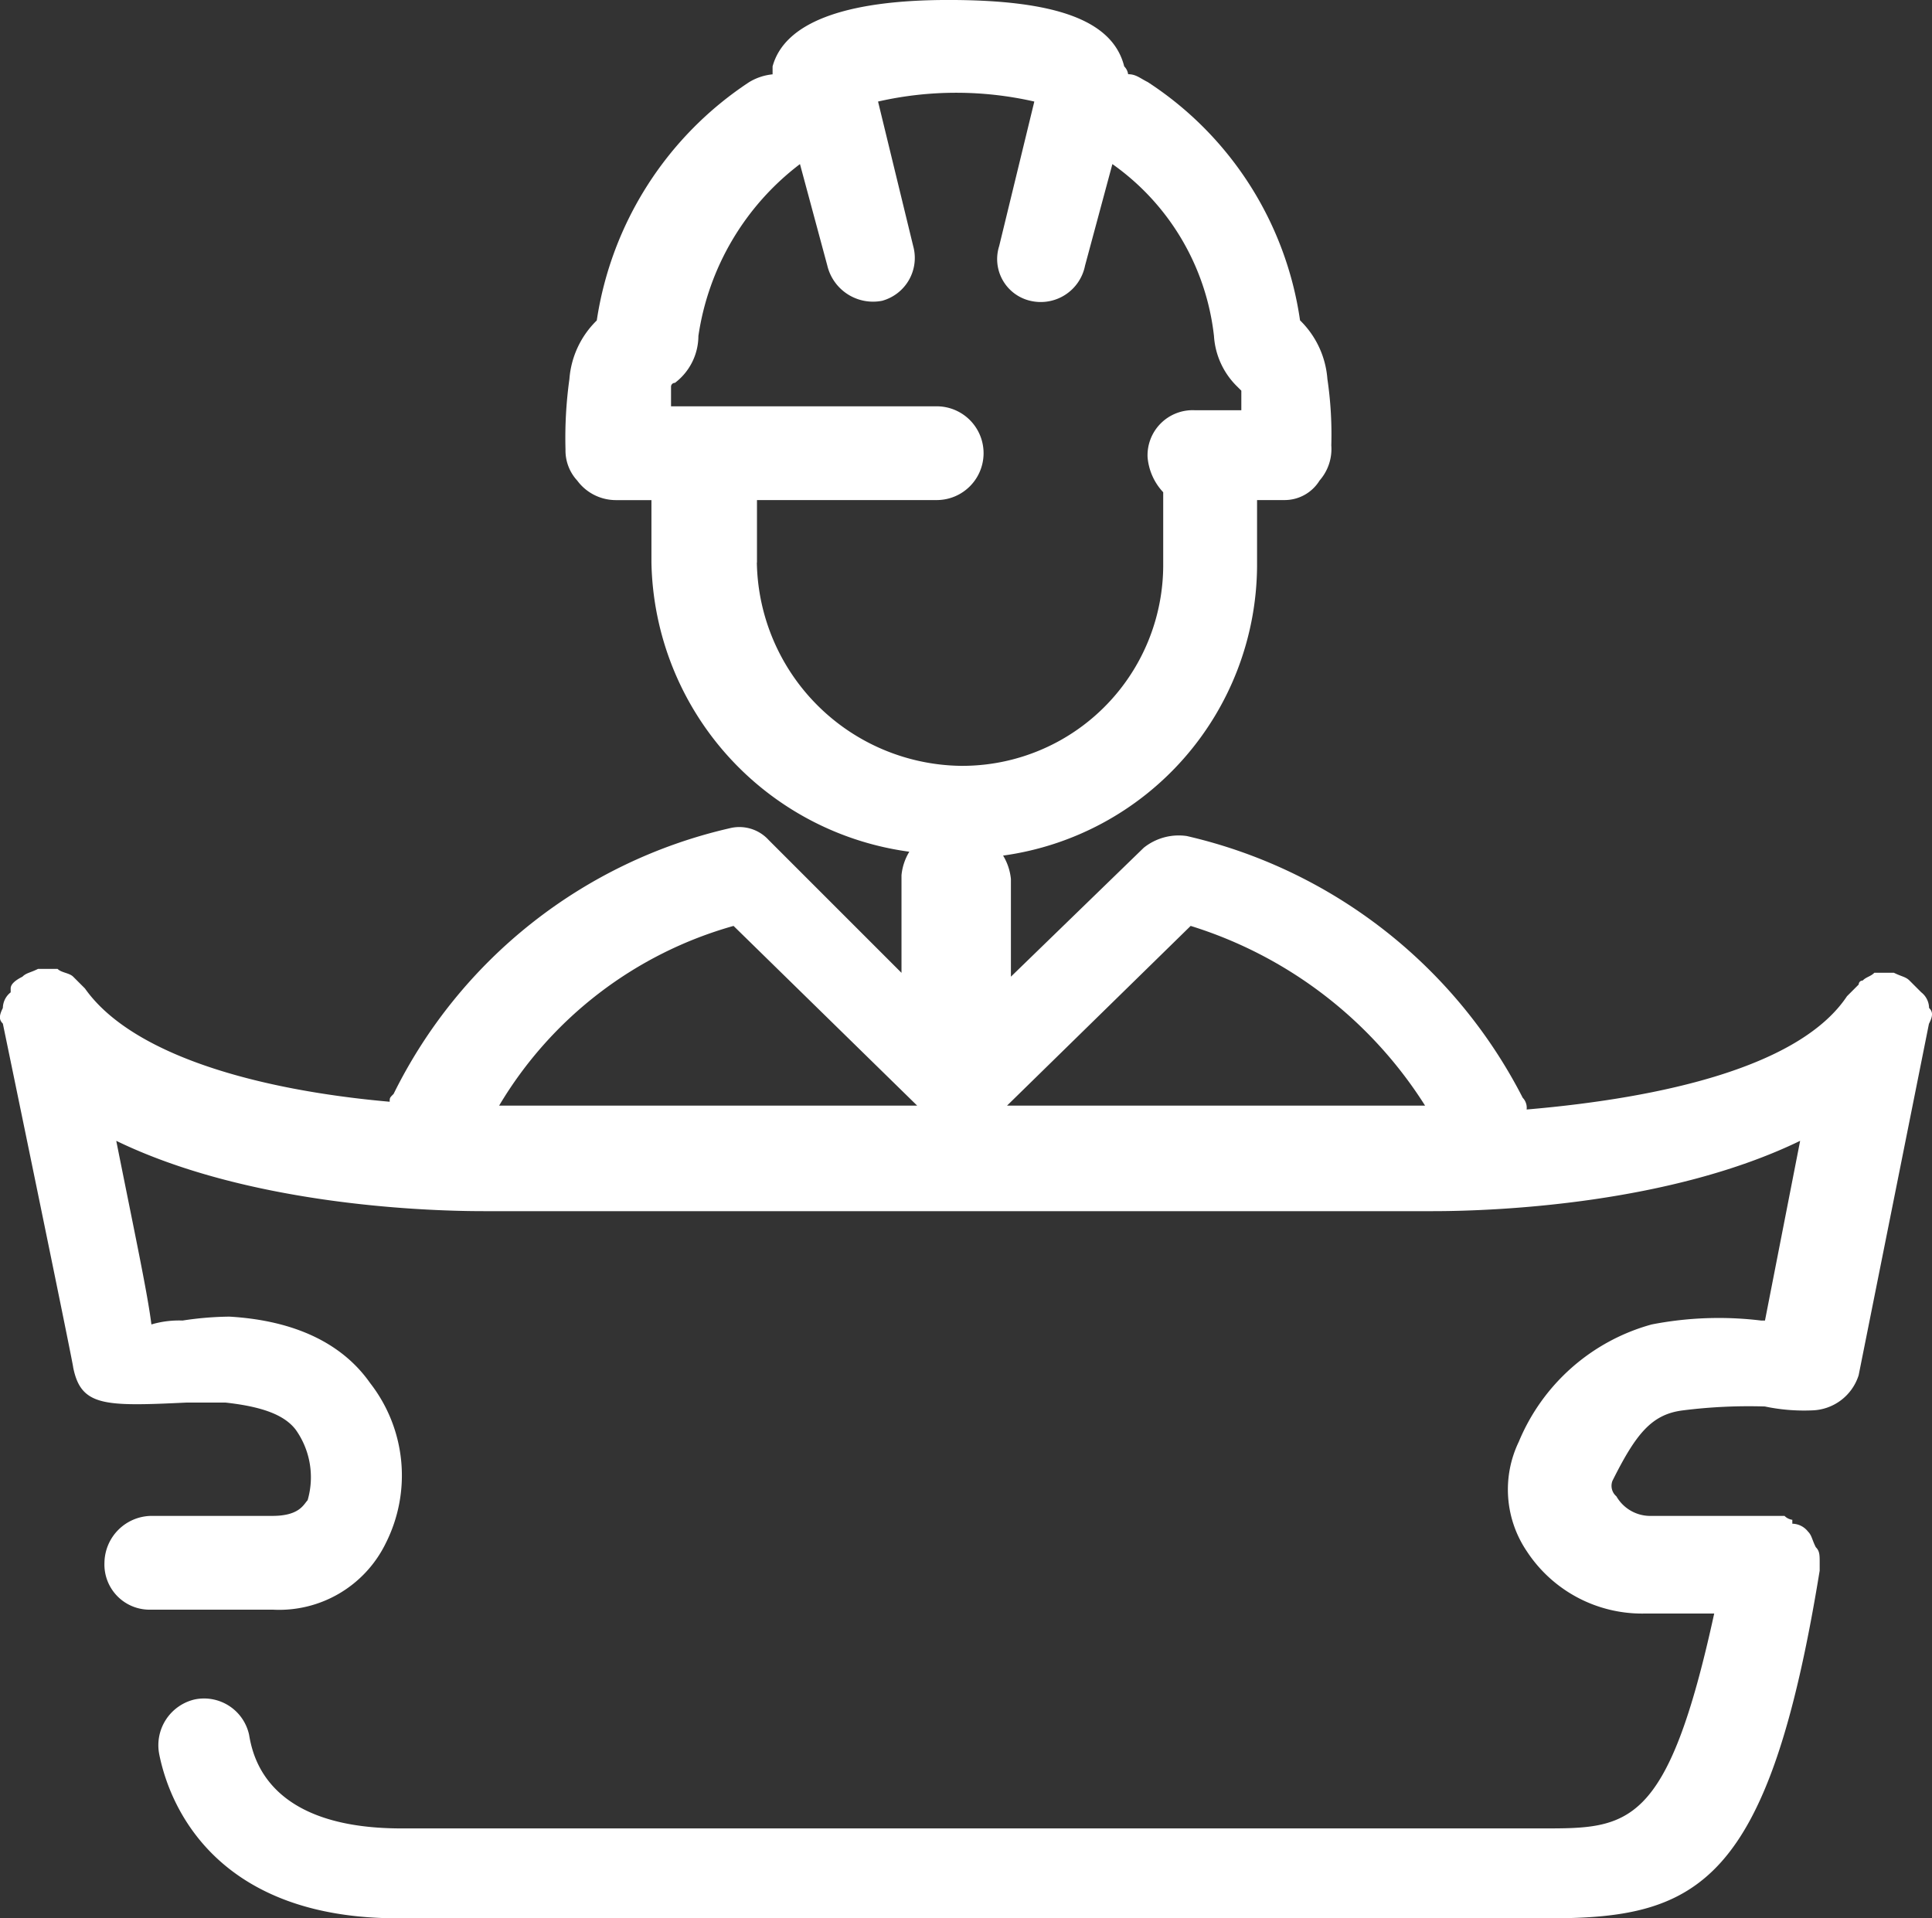 <svg xmlns="http://www.w3.org/2000/svg" width="80.57" height="80" viewBox="0 0 80.57 80">
  <rect x="0" y="0" width="80.57" height="80" fill="#333333" stroke="none"/>
  <path id="Tracé_40381" data-name="Tracé 40381" d="M353.173,439.588c.163-.326.163-.489,0-.652a.847.847,0,0,0-.326-.652l-.489-.489c-.163-.163-.326-.163-.652-.326h-.815c-.163.163-.326.163-.489.326a.16.16,0,0,0-.163.163l-.489.489c-1.955,2.933-7.658,4.236-13.36,4.725a.6.6,0,0,0-.163-.489,21.037,21.037,0,0,0-14.012-10.917,2.333,2.333,0,0,0-1.792.489l-5.54,5.377V433.56a2.315,2.315,0,0,0-.326-.978,12.265,12.265,0,0,0,10.591-12.057v-2.77h1.141a1.711,1.711,0,0,0,1.466-.815,1.992,1.992,0,0,0,.489-1.466,15.808,15.808,0,0,0-.163-2.77,3.81,3.81,0,0,0-1.141-2.444,14.278,14.278,0,0,0-6.354-9.939c-.326-.163-.489-.326-.815-.326a.569.569,0,0,0-.163-.326c-.489-1.955-2.933-2.77-7.332-2.77s-6.843.978-7.332,2.77V400a2.316,2.316,0,0,0-.978.326,14.478,14.478,0,0,0-6.354,9.939,3.811,3.811,0,0,0-1.141,2.444,17.7,17.7,0,0,0-.163,2.933,1.85,1.85,0,0,0,.489,1.3,2.005,2.005,0,0,0,1.629.815h1.466v2.607a12.411,12.411,0,0,0,10.754,12.057,2.316,2.316,0,0,0-.326.978v4.073l-5.54-5.54a1.653,1.653,0,0,0-1.629-.489,20.808,20.808,0,0,0-14.012,11.079c-.163.163-.163.163-.163.326-5.54-.489-10.754-1.955-12.709-4.725l-.489-.489c-.163-.163-.489-.163-.652-.326h-.815c-.326.163-.489.163-.652.326q-.489.244-.489.489v.163a.846.846,0,0,0-.326.652c-.163.326-.163.489,0,.652,0,0,2.933,14.175,2.933,14.338.326,1.629,1.3,1.629,4.725,1.466h1.629c1.466.163,2.444.489,2.933,1.141a3.42,3.42,0,0,1,.489,2.933c-.163.163-.326.652-1.466.652h-5.051a1.981,1.981,0,0,0-1.955,1.955,1.882,1.882,0,0,0,1.955,1.955h5.051a4.944,4.944,0,0,0,4.725-2.77,6.27,6.27,0,0,0-.652-6.68c-1.141-1.629-3.1-2.607-5.866-2.77a13.575,13.575,0,0,0-1.955.163,4.048,4.048,0,0,0-1.3.163c-.163-1.3-.652-3.585-1.466-7.658,5.377,2.607,12.546,2.933,15.316,2.933H332.48c2.77,0,9.939-.326,15.316-2.933l-1.466,7.495h-.163a14.612,14.612,0,0,0-4.562.163,8.41,8.41,0,0,0-5.54,4.888,4.594,4.594,0,0,0,.326,4.562,5.745,5.745,0,0,0,4.888,2.607h2.933c-1.955,8.961-3.585,8.961-7.169,8.961H289.466c-5.54,0-6.191-2.933-6.354-3.91a1.922,1.922,0,0,0-2.281-1.466,1.961,1.961,0,0,0-1.466,2.281c.489,2.444,2.607,6.843,9.939,6.843h48.065c6.191,0,9.124-1.466,11.242-14.5v-.326c0-.326,0-.489-.163-.652-.163-.326-.163-.489-.326-.652a.847.847,0,0,0-.652-.326v-.163a.569.569,0,0,1-.326-.163H341.6a1.627,1.627,0,0,1-1.466-.815.575.575,0,0,1-.163-.652c.978-1.955,1.629-2.77,2.933-2.933a21.866,21.866,0,0,1,3.422-.163,7.931,7.931,0,0,0,1.955.163,2.1,2.1,0,0,0,1.955-1.466l2.933-14.664Zm-48.88-19.226v-2.607h7.495a1.955,1.955,0,0,0,0-3.91H300.709v-.815a.16.16,0,0,1,.163-.163,2.464,2.464,0,0,0,.978-1.955,11.007,11.007,0,0,1,4.236-7.169l1.141,4.236a1.961,1.961,0,0,0,2.281,1.466,1.853,1.853,0,0,0,1.3-2.281l-1.466-6.029a14.667,14.667,0,0,1,6.517,0l-1.466,6.029a1.786,1.786,0,0,0,1.3,2.281,1.883,1.883,0,0,0,2.281-1.466l1.141-4.236a10.15,10.15,0,0,1,4.236,7.169,3.231,3.231,0,0,0,.978,2.118l.163.163v.815h-1.955a1.882,1.882,0,0,0-1.955,1.955,2.427,2.427,0,0,0,.652,1.466v3.1a8.379,8.379,0,0,1-8.473,8.31,8.626,8.626,0,0,1-8.473-8.472ZM293.54,443.01a16.6,16.6,0,0,1,9.776-7.495l7.658,7.495H293.54Zm21.181,0,7.658-7.495a17.805,17.805,0,0,1,9.776,7.495H314.721Z" transform="translate(-272.725 -396.9)" fill="#fff" fill-rule="evenodd"/>
</svg>
